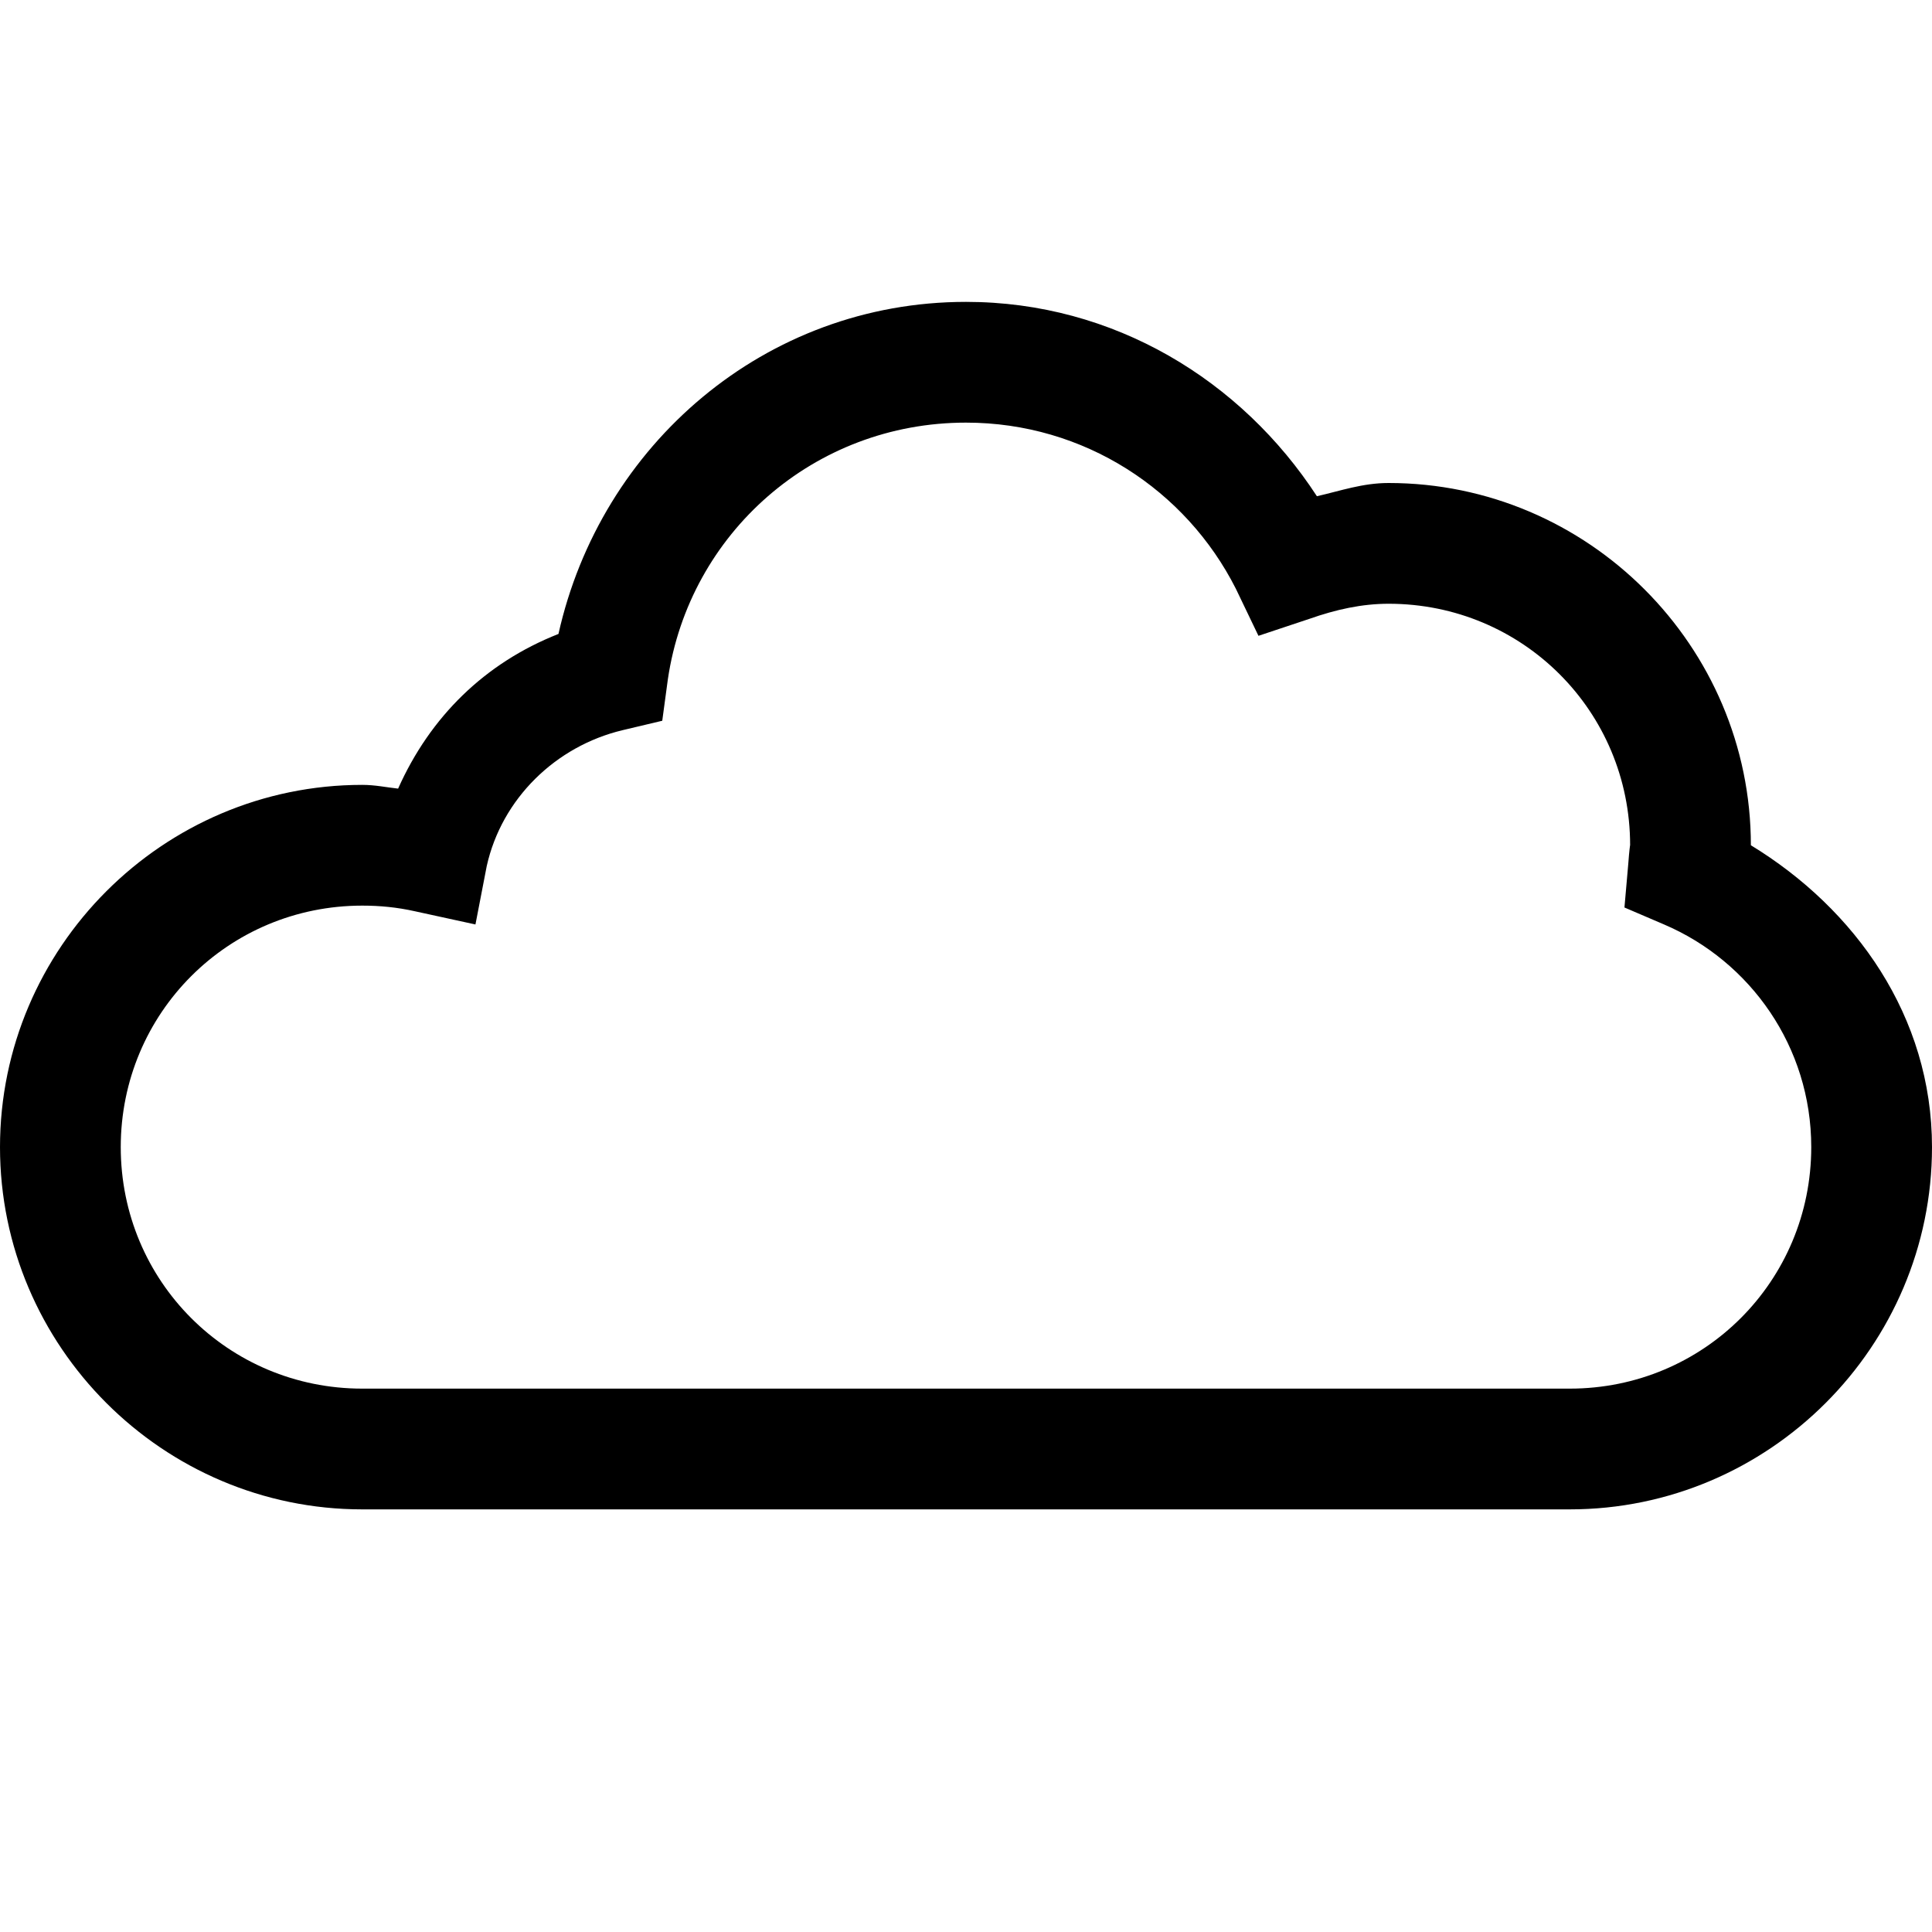 <svg xmlns="http://www.w3.org/2000/svg" viewBox="0 0 32 32"><path d="M 16 5 C 12.669 5 9.948 7.371 9.25 10.5 C 8.032 10.98 7.125 11.871 6.594 13.062 C 6.394 13.04 6.211 13 6 13 C 2.698 13 0 15.698 0 19 C 0 22.302 2.698 25 6 25 L 26 25 C 29.302 25 32 22.302 32 19 C 32 16.835 30.73 15.055 29 14 C 29 10.698 26.302 8 23 8 C 22.568 8 22.204 8.13 21.812 8.219 C 20.563 6.302 18.451 5 16 5 z M 16 7 C 17.958 7 19.644 8.119 20.469 9.75 L 20.844 10.531 L 21.688 10.25 C 22.125 10.096 22.556 10 23 10 C 25.22 10 27 11.78 27 14 C 27 13.991 26.986 14.078 26.969 14.312 L 26.906 15.031 L 27.562 15.312 C 28.991 15.922 30 17.338 30 19 C 30 21.22 28.22 23 26 23 L 6 23 C 3.78 23 2 21.22 2 19 C 2 16.78 3.78 15 6 15 C 6.291 15 6.577 15.027 6.875 15.094 L 7.875 15.312 L 8.062 14.344 C 8.31 13.23 9.202 12.359 10.312 12.094 L 10.969 11.938 L 11.062 11.25 C 11.418 8.836 13.478 7 16 7 z"/></svg>